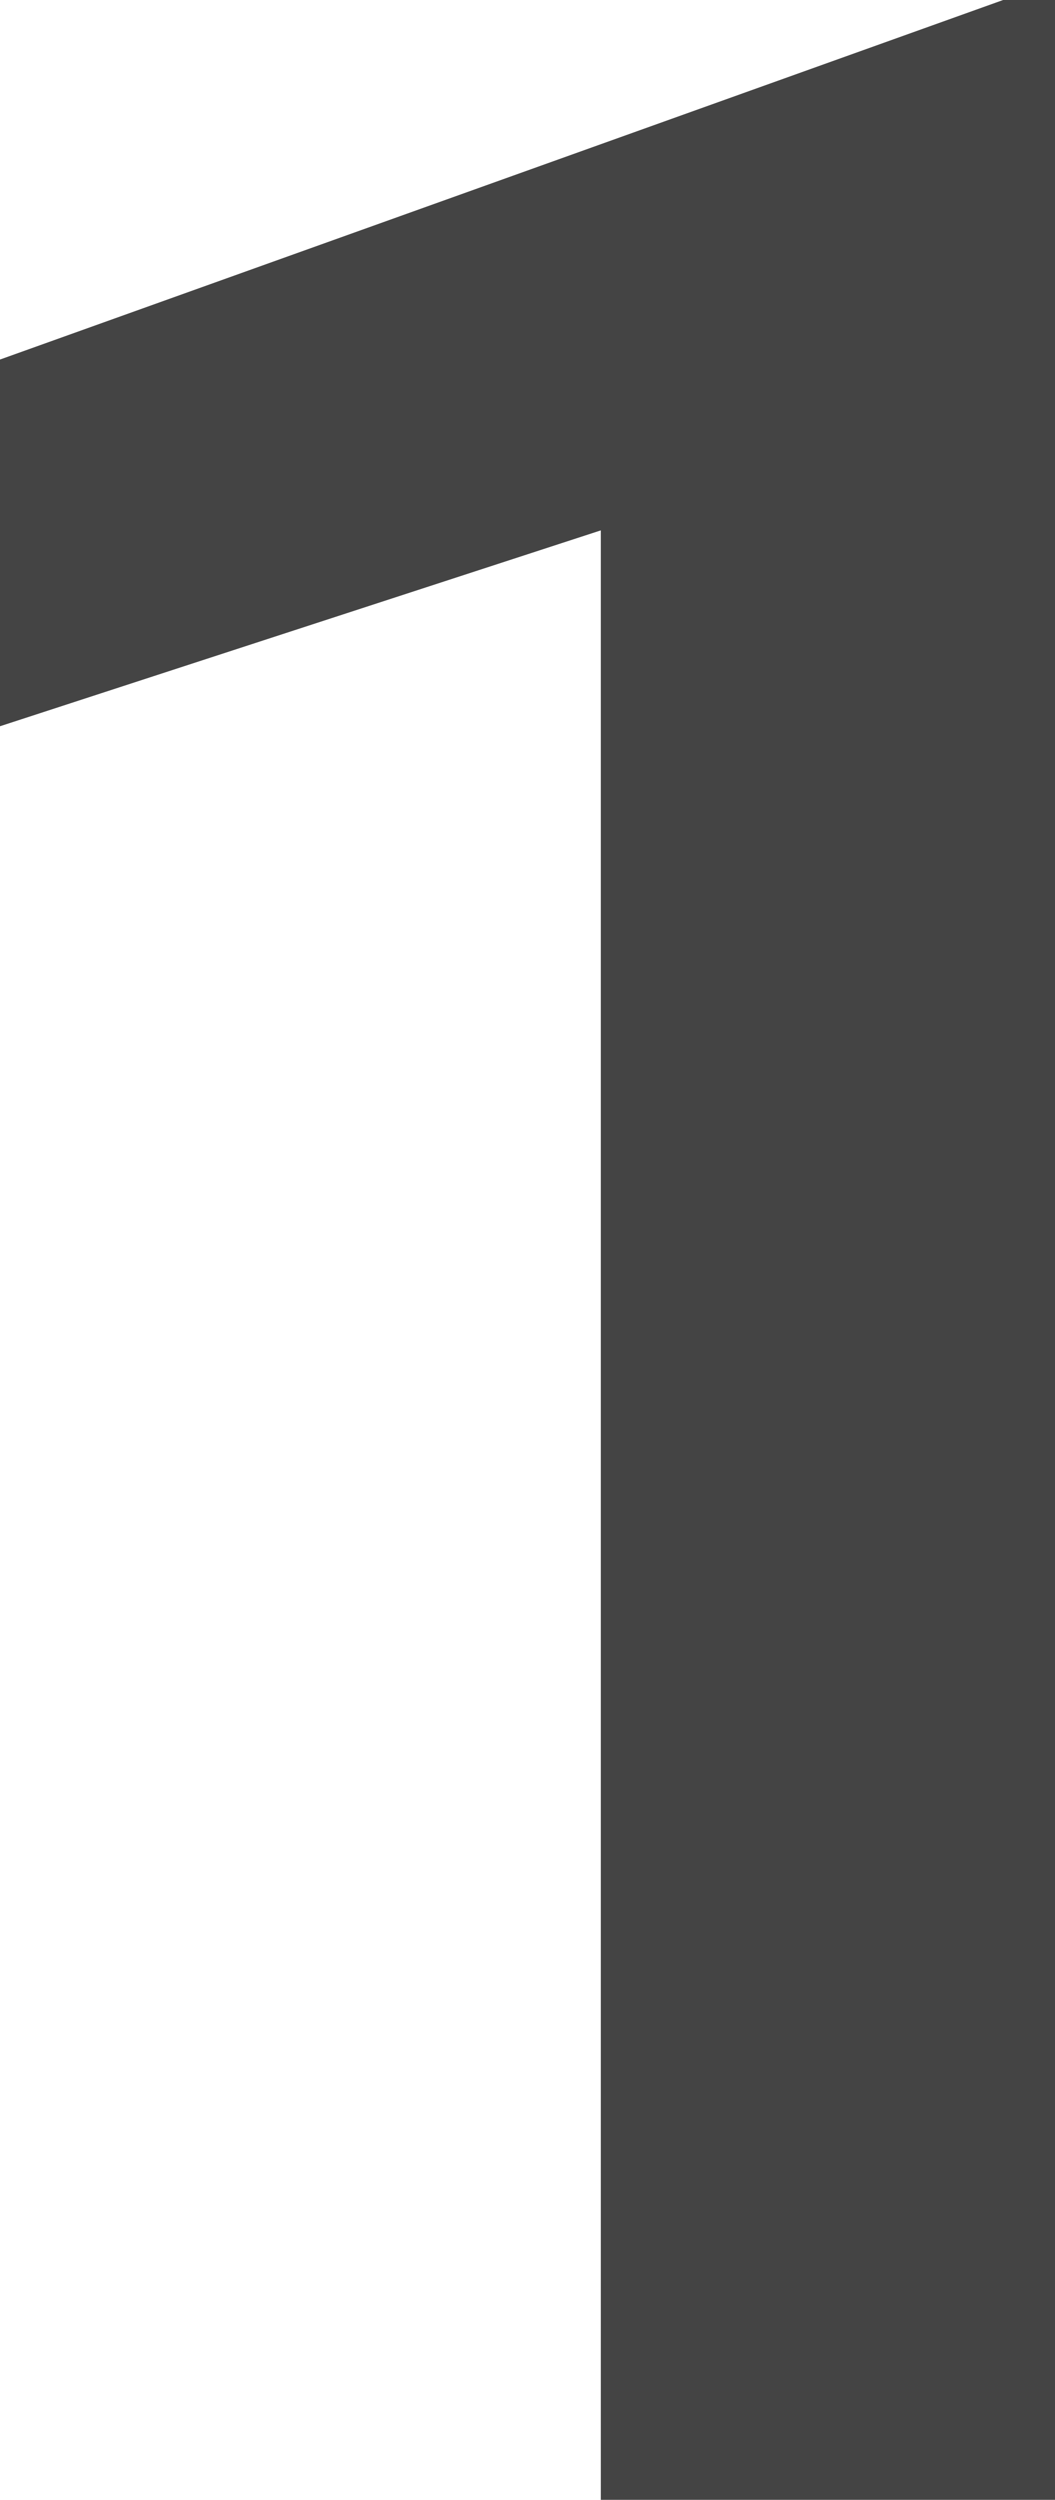 <?xml version="1.0" encoding="utf-8"?>
<svg xmlns="http://www.w3.org/2000/svg" fill="none" height="100%" overflow="visible" preserveAspectRatio="none" style="display: block;" viewBox="0 0 1.18 2.795" width="100%">
<path d="M1.18 0V2.795H0.672V0.593L0 0.812V0.402L1.122 0H1.18Z" fill="#444444" id="Vector"/>
</svg>